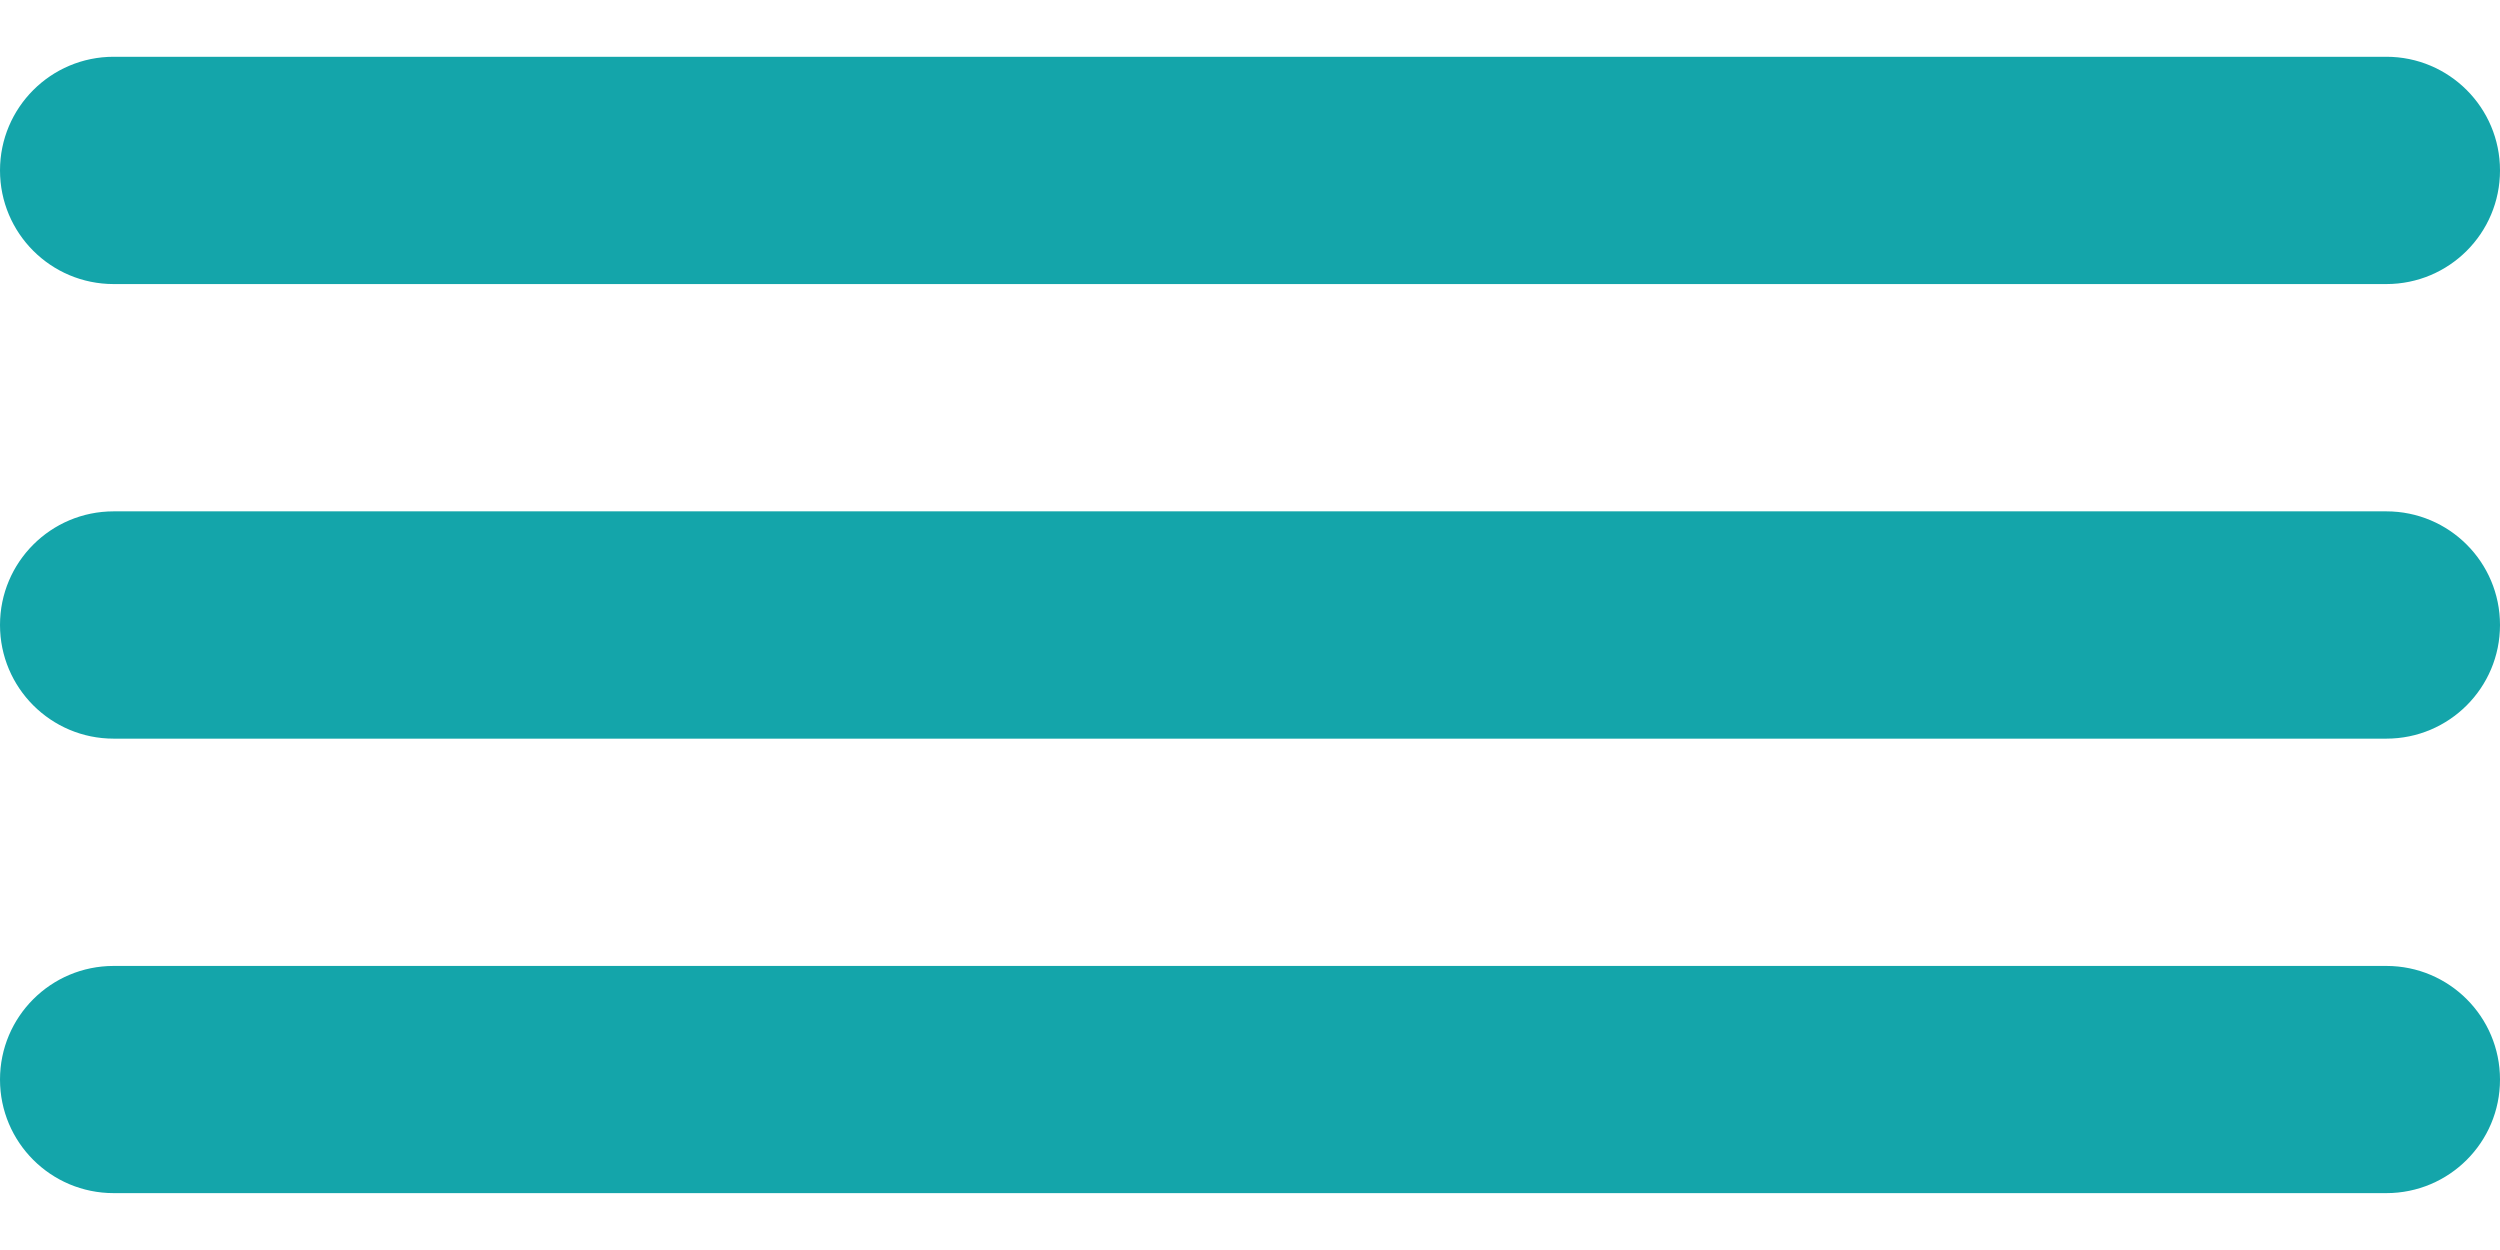 <svg width="24" height="12" viewBox="0 0 24 12" fill="none" xmlns="http://www.w3.org/2000/svg">
<path d="M1.091 2.727H22.909C23.512 2.727 24 2.239 24 1.636C24 1.034 23.512 0.545 22.909 0.545H1.091C0.488 0.545 0 1.034 0 1.636C0 2.239 0.488 2.727 1.091 2.727Z" fill="#14A5AA"/>
<path d="M22.909 4.909H1.091C0.488 4.909 0 5.397 0 6C0 6.602 0.488 7.091 1.091 7.091H22.909C23.512 7.091 24 6.602 24 6C24 5.397 23.512 4.909 22.909 4.909Z" fill="#14A5AA"/>
<path d="M22.909 9.273H1.091C0.488 9.273 0 9.761 0 10.364C0 10.966 0.488 11.454 1.091 11.454H22.909C23.512 11.454 24 10.966 24 10.364C24 9.761 23.512 9.273 22.909 9.273Z" fill="#14A5AA"/>
</svg>
